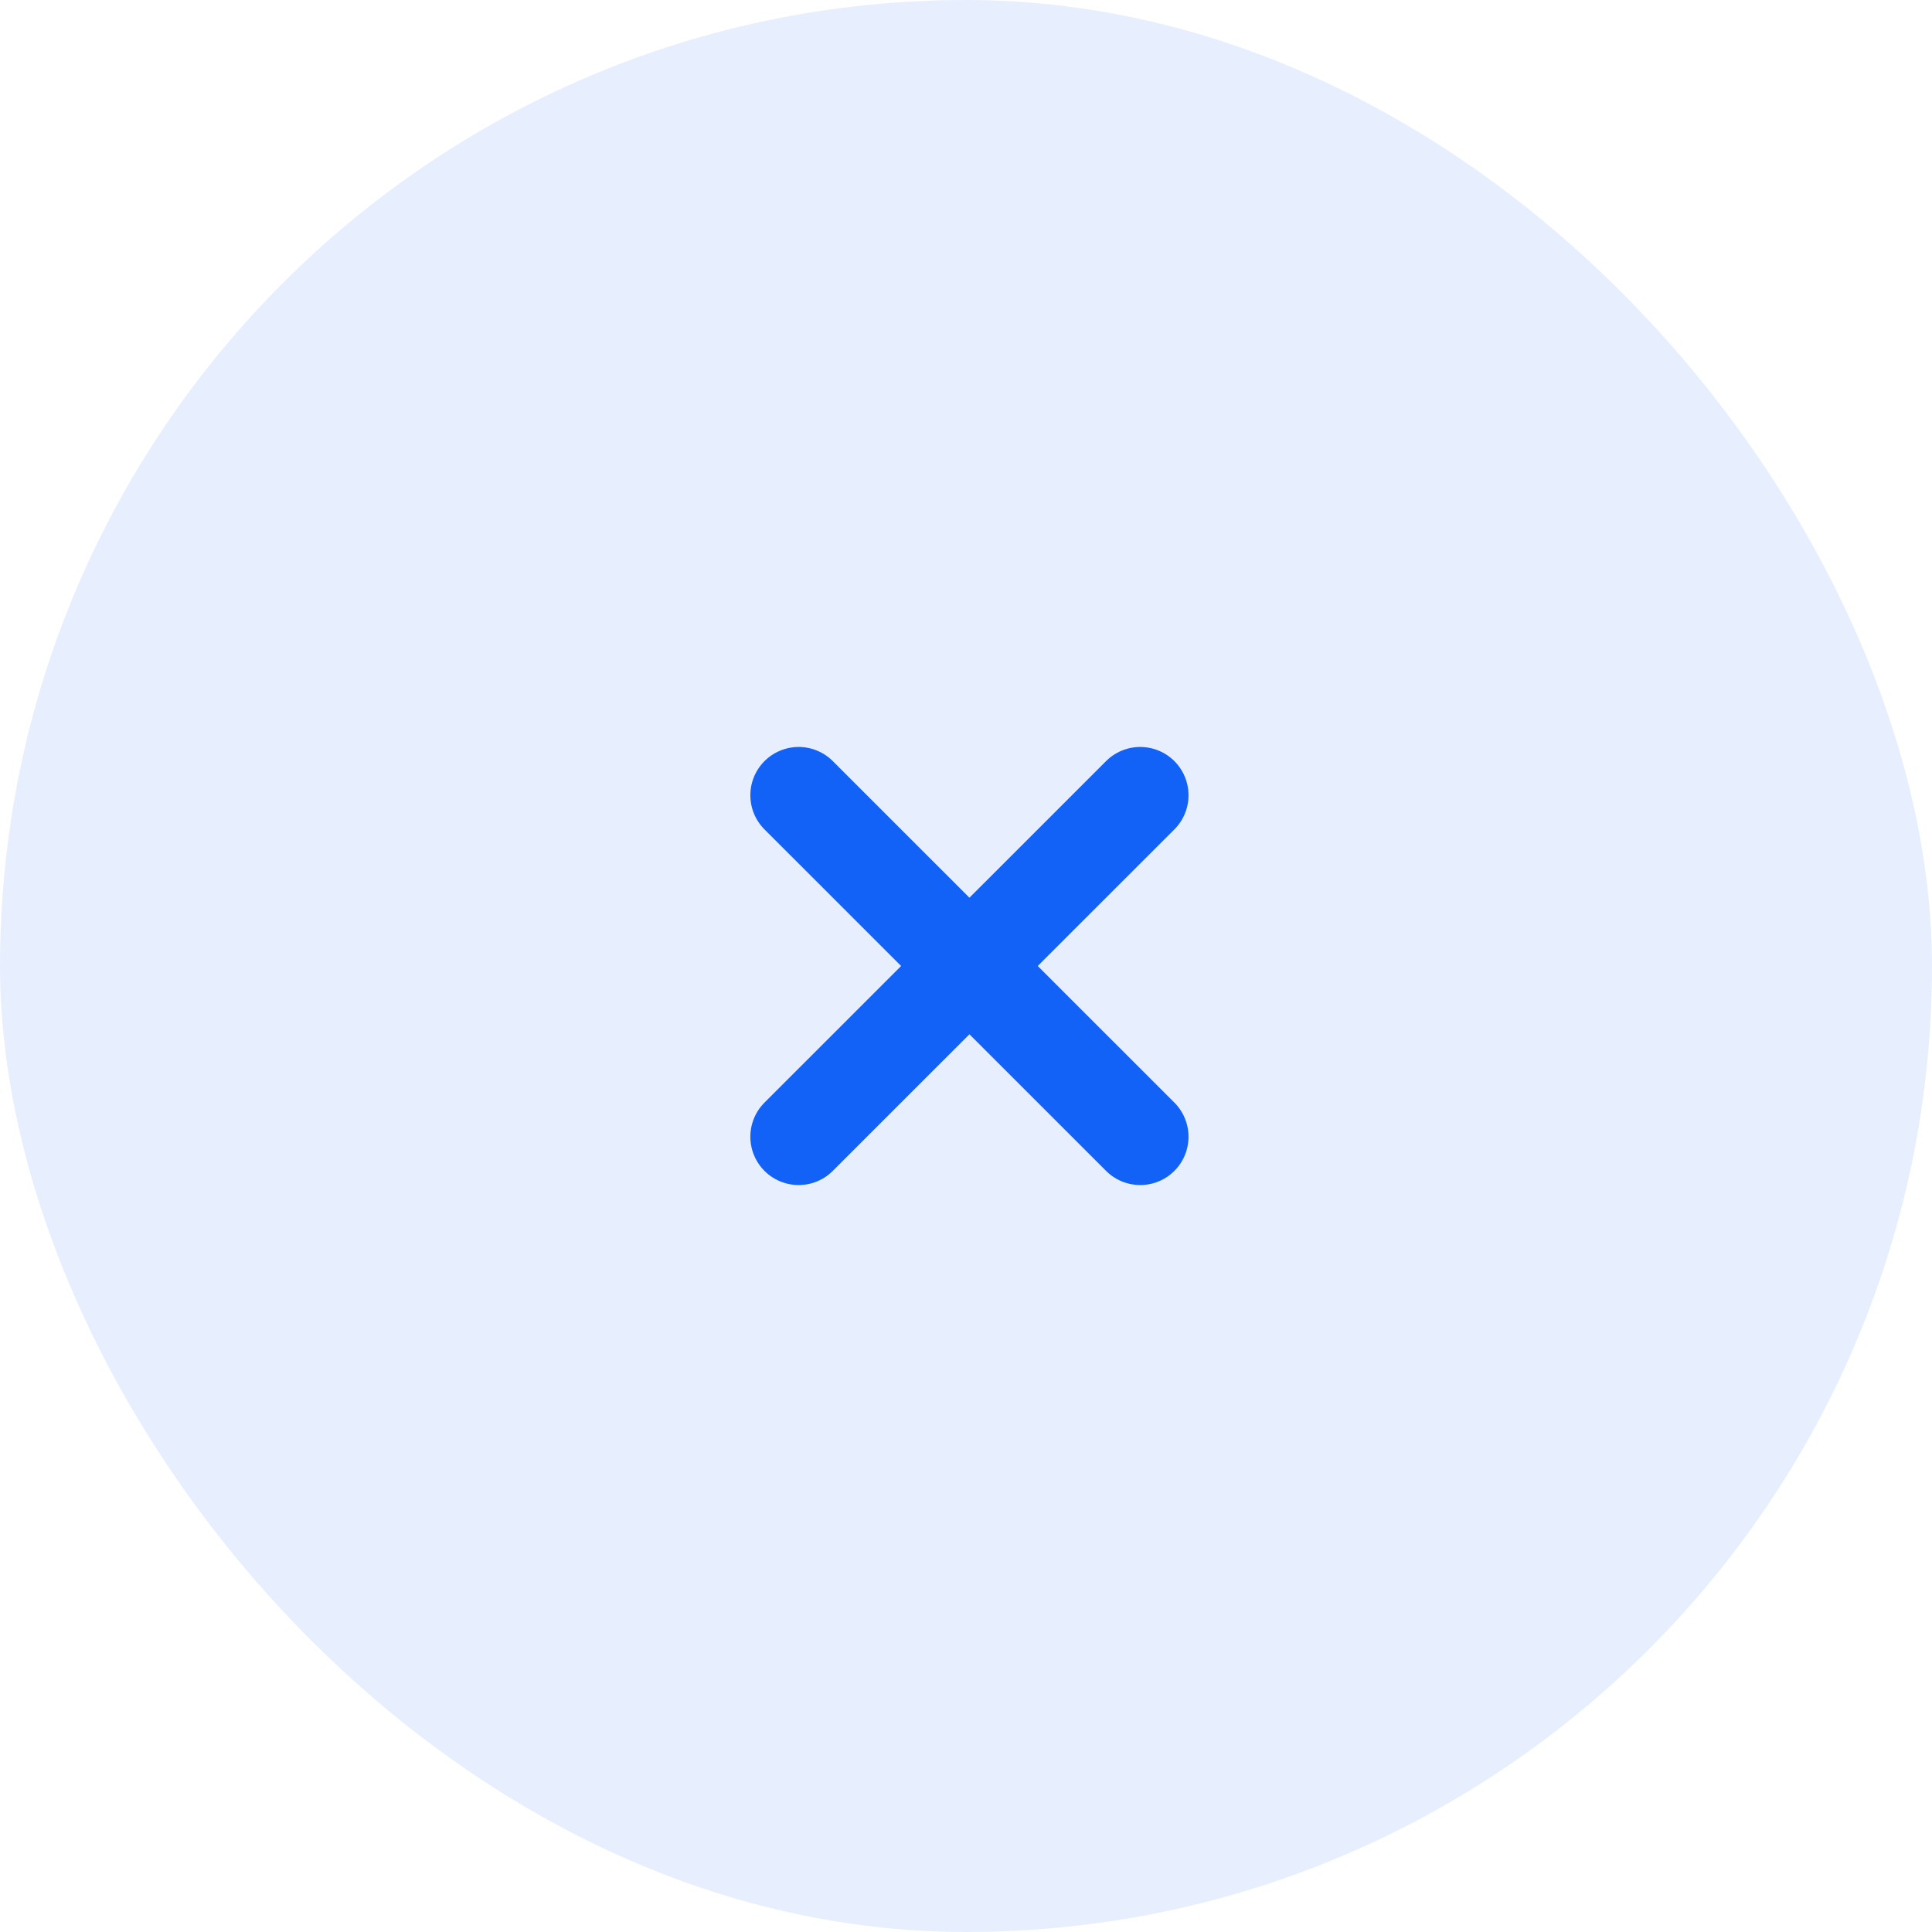 <?xml version="1.0" encoding="UTF-8"?> <svg xmlns="http://www.w3.org/2000/svg" width="40" height="40" viewBox="0 0 40 40" fill="none"><rect width="40" height="40" rx="20" fill="#1262F7" fill-opacity="0.1"></rect><path d="M16.535 23.535L20.071 20M20.071 20L23.607 16.465M20.071 20L16.535 16.465M20.071 20L23.607 23.535" stroke="#1262F7" stroke-width="2" stroke-linecap="round" stroke-linejoin="round"></path></svg> 